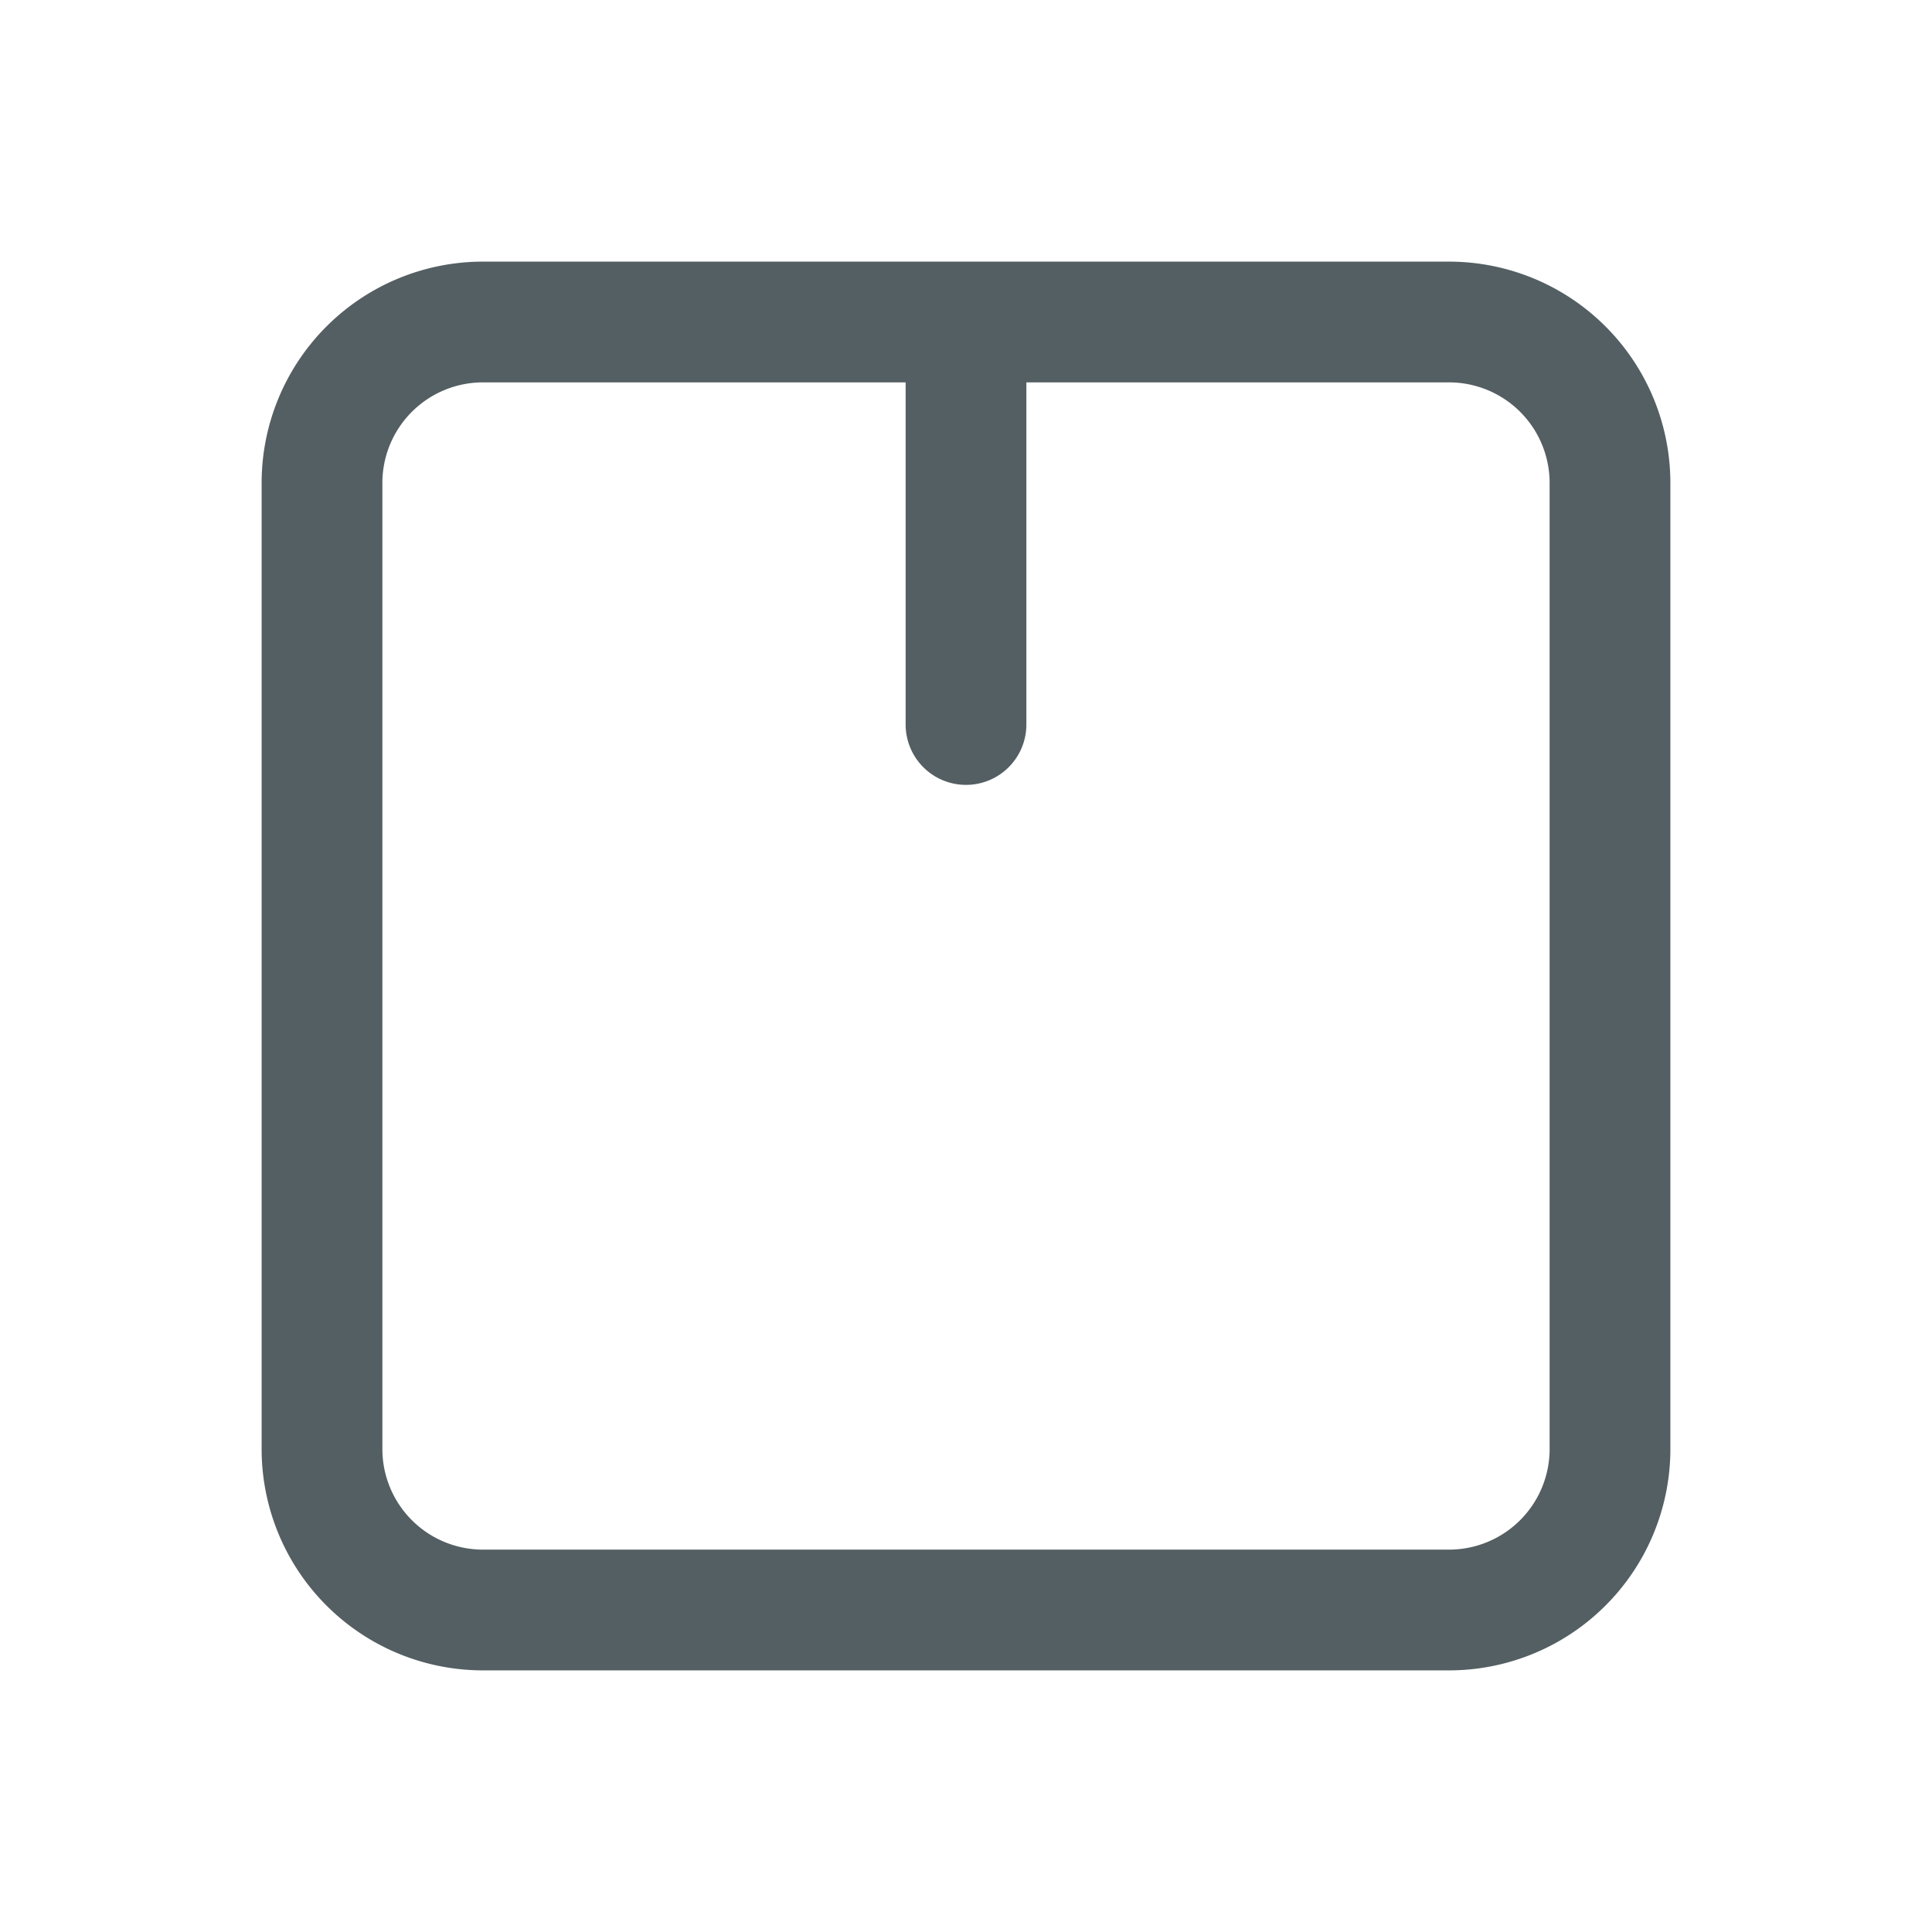 <svg xmlns="http://www.w3.org/2000/svg" width="24" height="24" fill="none" viewBox="0 0 24 24"><path stroke="#545F63" stroke-linecap="round" stroke-linejoin="round" stroke-width="1.5" d="M20 6v12a2 2 0 0 1-2 2H6a2 2 0 0 1-2-2V6a2 2 0 0 1 2-2h12a2 2 0 0 1 2 2M12 9V4"/></svg>